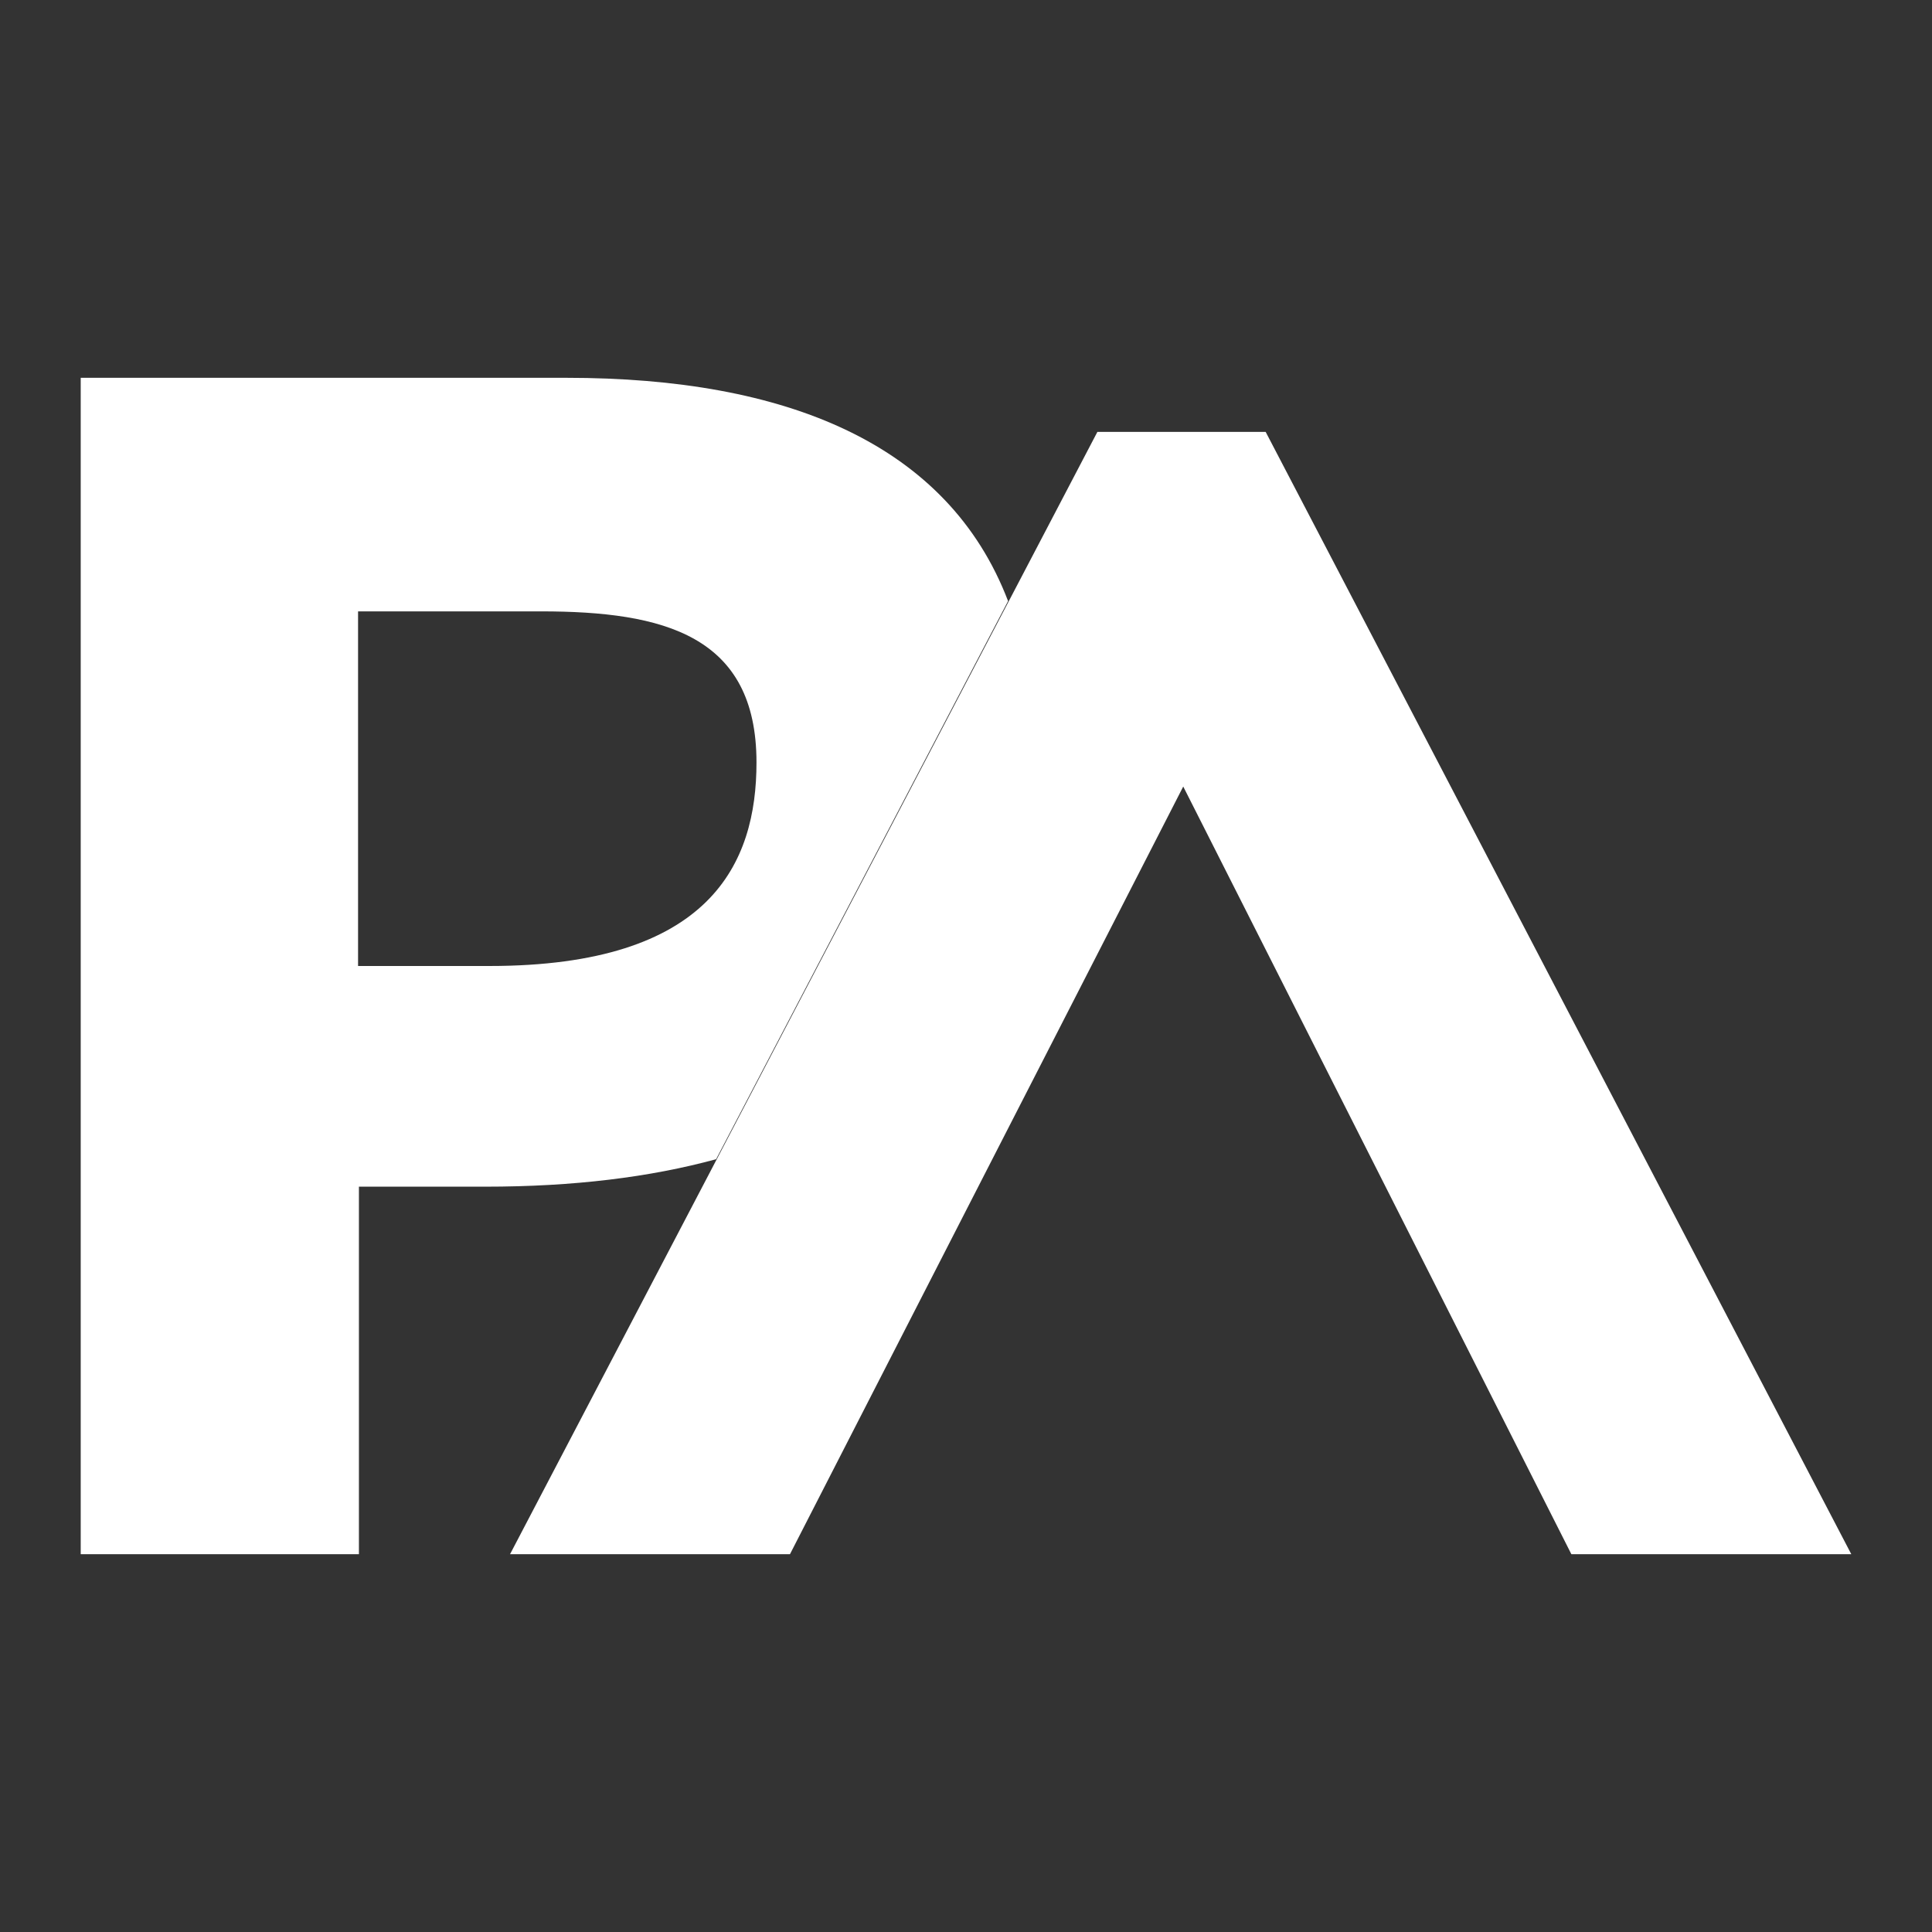 <?xml version="1.0" encoding="utf-8"?>
<!-- Generator: Adobe Illustrator 25.0.0, SVG Export Plug-In . SVG Version: 6.00 Build 0)  -->
<svg version="1.1" id="Layer_1" xmlns="http://www.w3.org/2000/svg" xmlns:xlink="http://www.w3.org/1999/xlink" x="0px" y="0px"
	 viewBox="0 0 225 225" style="enable-background:new 0 0 225 225;" xml:space="preserve">
<rect x="0" y="0" width="225" height="225" fill="#333333" stroke="none"/>
<style type="text/css">
	.st0{fill:#FFFFFF;}
</style>
<g>
	<polygon class="st0" points="147.4,50.3 127.8,50.3 59.4,181 80.6,181 92,181 137.8,91.6 183,181 215.6,181 	"/>
	<path class="st0" d="M56.5,138.2c10.3,0,19.2-1.1,26.9-3.2l34-65c-7-18.3-25.8-26-51.4-26H9.4v137h32.4v-42.8H56.5z M41.7,71.2
		h21.3c14.3,0,25.1,2.8,25.1,17.6c0,11.7-5.3,23.7-31.1,23.7H41.7V71.2z"/>
</g>
</svg>

